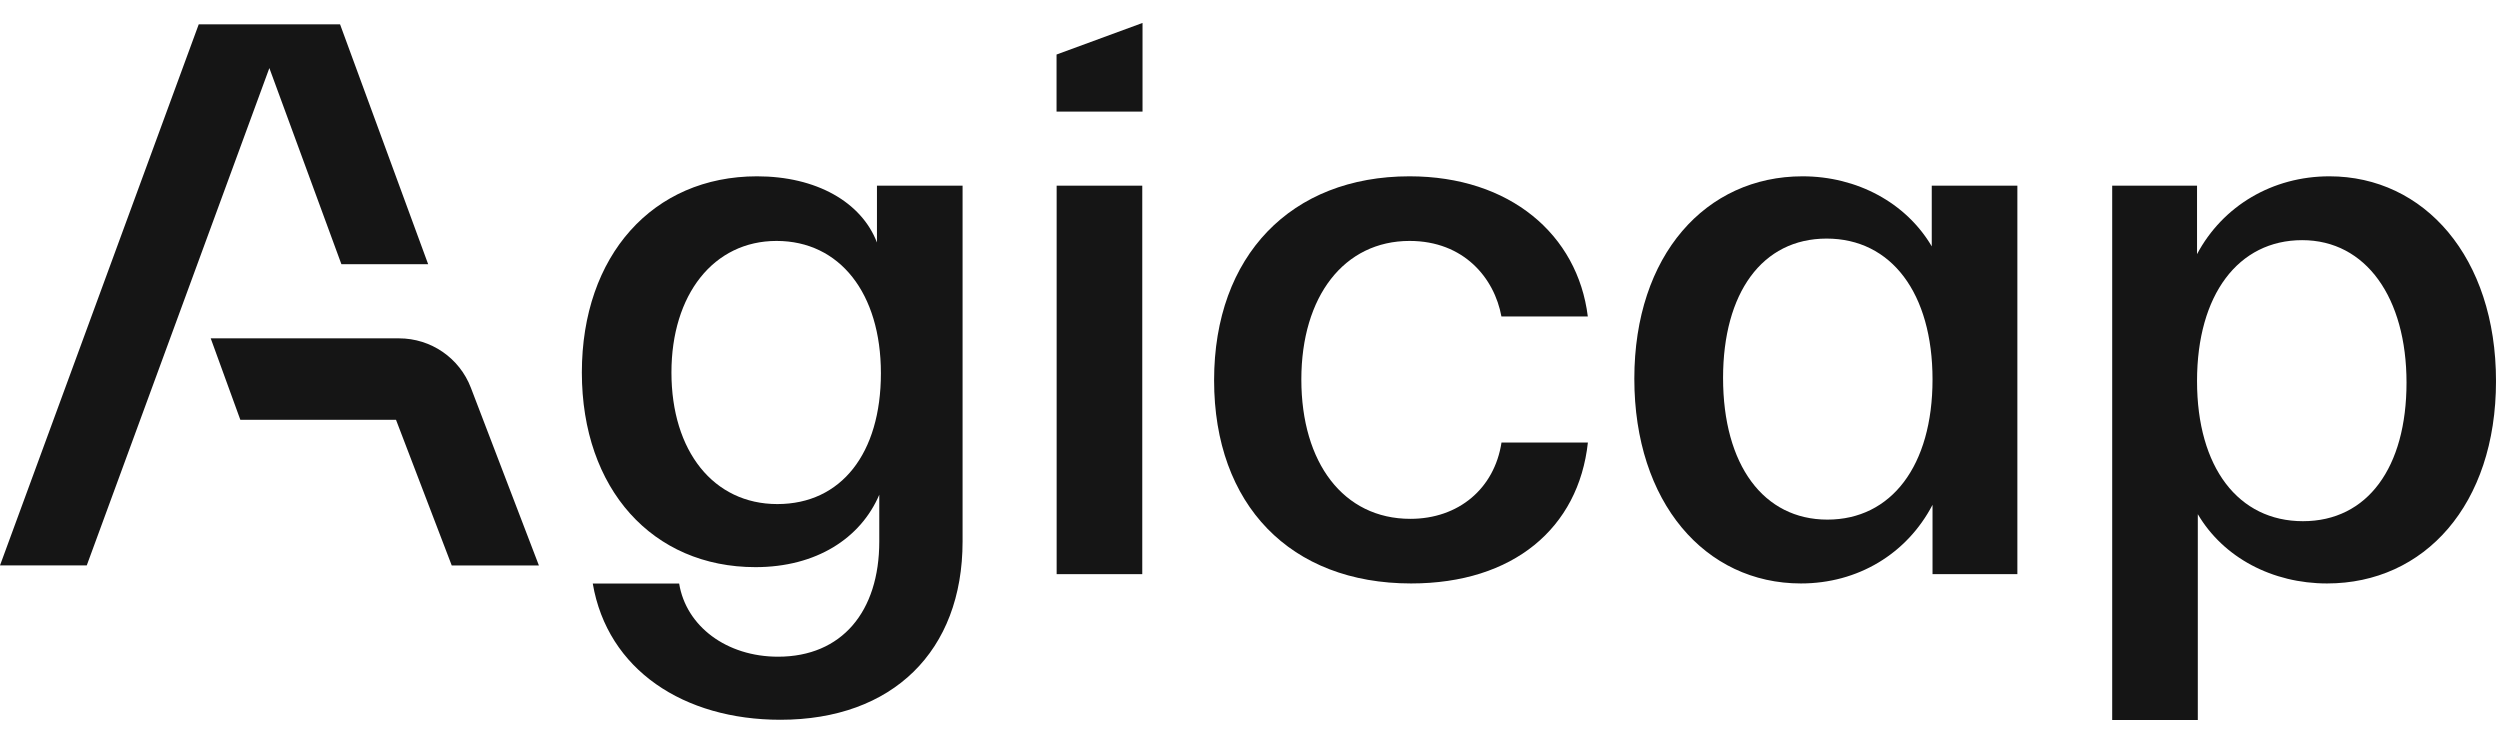 <svg width="97" height="29" viewBox="0 0 97 29" fill="none" xmlns="http://www.w3.org/2000/svg">
<g clip-path="url(#clip0_7883_98589)">
<path d="M90.38 6.841C94.064 6.841 96.845 9.982 96.845 14.785C96.845 19.588 94.067 22.638 90.289 22.638C88.174 22.638 86.271 21.642 85.275 19.95V27.935H81.953V7.203H85.245V9.861C86.241 7.987 88.174 6.841 90.38 6.841ZM85.245 14.785C85.245 18.137 86.847 20.222 89.354 20.222C91.861 20.222 93.373 18.137 93.373 14.845C93.373 11.553 91.801 9.318 89.324 9.318C86.847 9.318 85.245 11.433 85.245 14.785Z" fill="#151515"></path>
<path d="M69.877 22.638C66.161 22.638 63.412 19.497 63.412 14.694C63.412 9.891 66.191 6.841 69.938 6.841C72.053 6.841 73.957 7.867 74.952 9.559V7.203H78.274V22.276H74.982V19.588C73.987 21.492 72.083 22.638 69.877 22.638ZM66.855 14.664C66.855 18.046 68.427 20.161 70.903 20.161C73.38 20.161 74.982 18.076 74.982 14.724C74.982 11.372 73.38 9.257 70.873 9.257C68.366 9.257 66.855 11.372 66.855 14.664Z" fill="#151515"></path>
<path d="M54.75 22.638C50.067 22.638 47.107 19.588 47.107 14.755C47.107 9.921 50.097 6.841 54.689 6.841C58.587 6.841 61.215 9.107 61.607 12.278H58.255C57.984 10.796 56.804 9.348 54.692 9.348C52.155 9.348 50.492 11.493 50.492 14.724C50.492 17.956 52.124 20.131 54.722 20.131C56.596 20.131 57.984 18.954 58.258 17.171H61.61C61.248 20.493 58.711 22.638 54.752 22.638H54.75Z" fill="#151515"></path>
<path d="M40.998 22.277V7.204H44.32V22.277H40.998Z" fill="#151515"></path>
<path fill-rule="evenodd" clip-rule="evenodd" d="M44.33 0.89V4.329H40.994V2.116L44.33 0.89Z" fill="#151515"></path>
<path d="M30.279 27.927C26.532 27.927 23.572 25.993 22.999 22.641H26.351C26.622 24.303 28.194 25.48 30.188 25.48C32.665 25.48 34.116 23.727 34.116 21.009V19.196C33.392 20.888 31.669 22.005 29.313 22.005C25.325 22.005 22.576 18.984 22.576 14.453C22.576 9.921 25.325 6.841 29.373 6.841C31.669 6.841 33.422 7.837 34.026 9.408V7.203H37.348V21.009C37.348 25.269 34.629 27.927 30.279 27.927ZM26.052 14.453C26.052 17.503 27.684 19.558 30.161 19.558C32.638 19.558 34.179 17.594 34.179 14.483C34.179 11.372 32.577 9.348 30.131 9.348C27.684 9.348 26.052 11.433 26.052 14.453Z" fill="#151515"></path>
<path fill-rule="evenodd" clip-rule="evenodd" d="M7.711 0.943L0 21.938H3.366L10.451 2.641L13.246 10.25H16.612L13.194 0.943H11.076H7.711Z" fill="#151515"></path>
<path fill-rule="evenodd" clip-rule="evenodd" d="M9.328 16.288H15.365L17.527 21.939H20.909L18.27 15.045C17.829 13.89 16.721 13.128 15.483 13.128H8.176L9.325 16.288H9.328Z" fill="#151515"></path>
</g>
<defs>
<clipPath id="clip0_7883_98589">
<rect width="96.844" height="27.047" fill="white" transform="translate(0 0.889)"></rect>
</clipPath>
</defs>
</svg>
